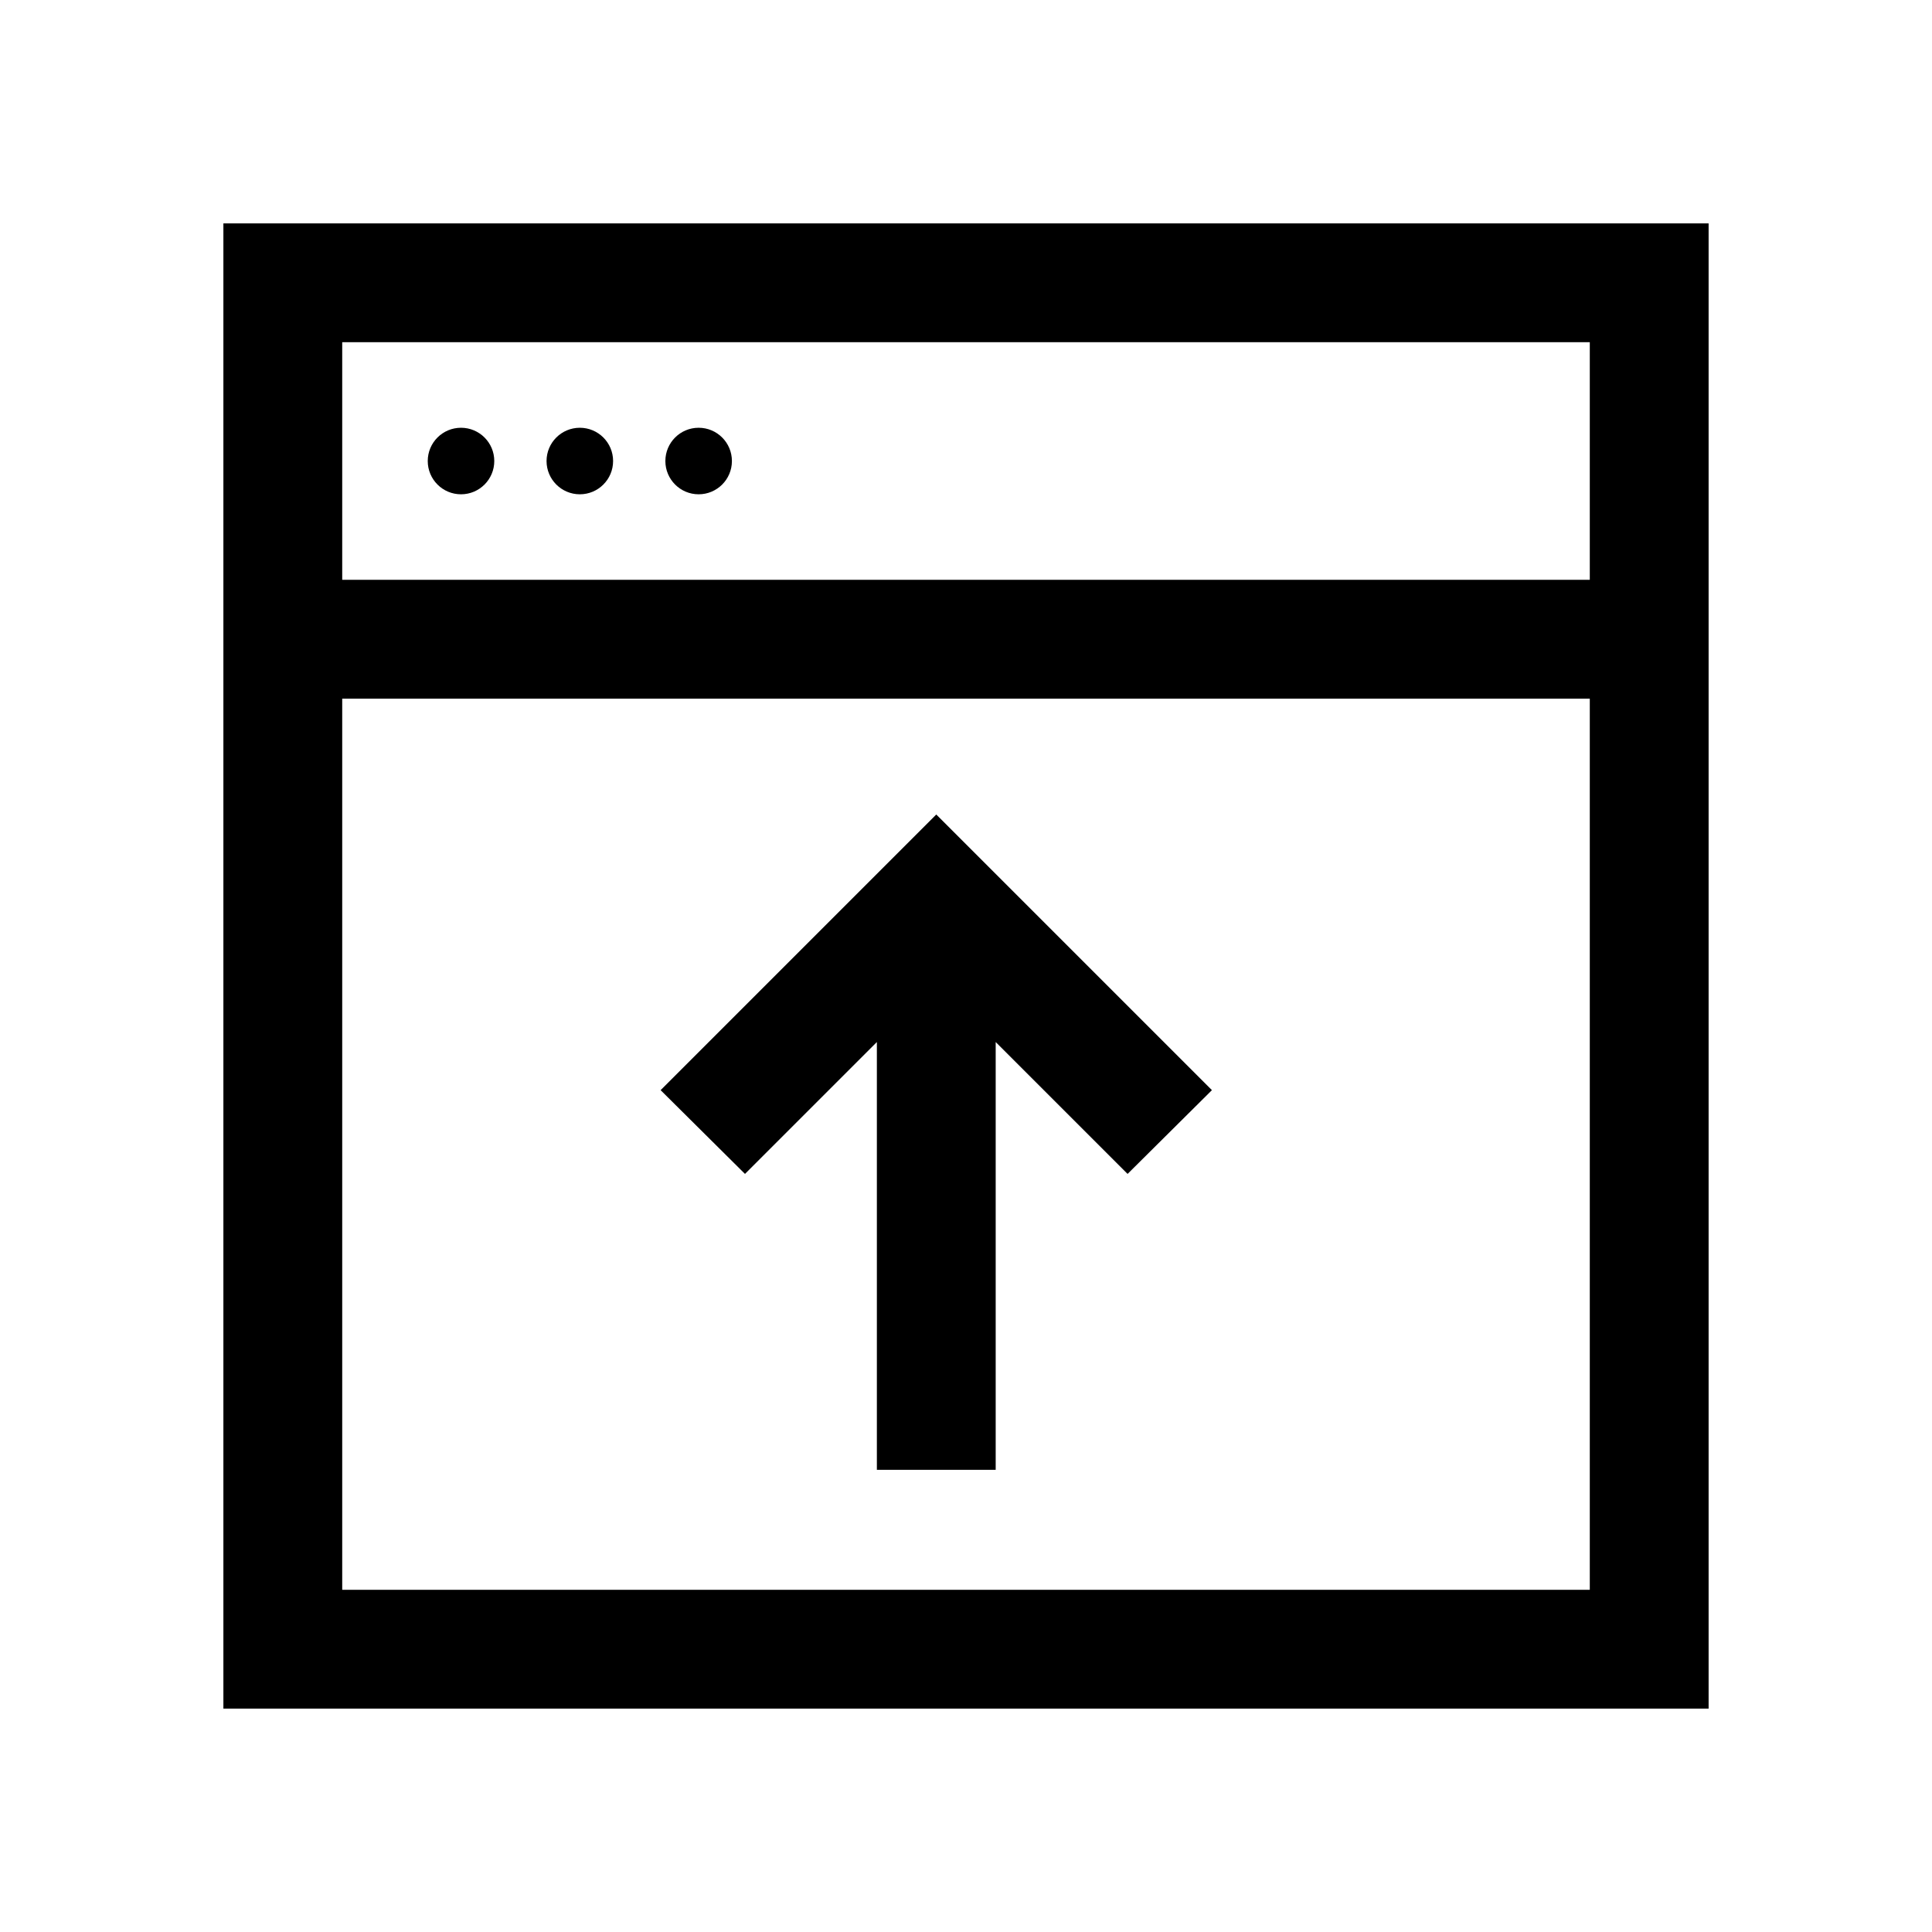 <?xml version="1.0" encoding="UTF-8"?>
<!-- Uploaded to: SVG Repo, www.svgrepo.com, Generator: SVG Repo Mixer Tools -->
<svg fill="#000000" width="800px" height="800px" version="1.1" viewBox="144 144 512 512" xmlns="http://www.w3.org/2000/svg">
 <path d="m203.2 203.2v393.6h393.6v-393.6zm362.11 362.11h-330.62v-236.16h330.62zm0-267.65h-330.62v-62.977h330.62zm-246.24 135.24 73.051-73.051 73.051 73.051-22.352 22.199-34.953-34.949v113.36h-31.488v-113.36l-34.953 34.949zm-52.898-175.54c4.867 0 8.816 3.945 8.816 8.816 0 4.867-3.949 8.816-8.816 8.816-4.871 0-8.816-3.949-8.816-8.816 0-4.871 3.945-8.816 8.816-8.816zm31.488 0c4.867 0 8.816 3.945 8.816 8.816 0 4.867-3.949 8.816-8.816 8.816-4.871 0-8.82-3.949-8.82-8.816 0-4.871 3.949-8.816 8.82-8.816zm31.488 0h-0.004c4.871 0 8.82 3.945 8.82 8.816 0 4.867-3.949 8.816-8.82 8.816-4.867 0-8.816-3.949-8.816-8.816 0-4.871 3.949-8.816 8.816-8.816z"/>
</svg>